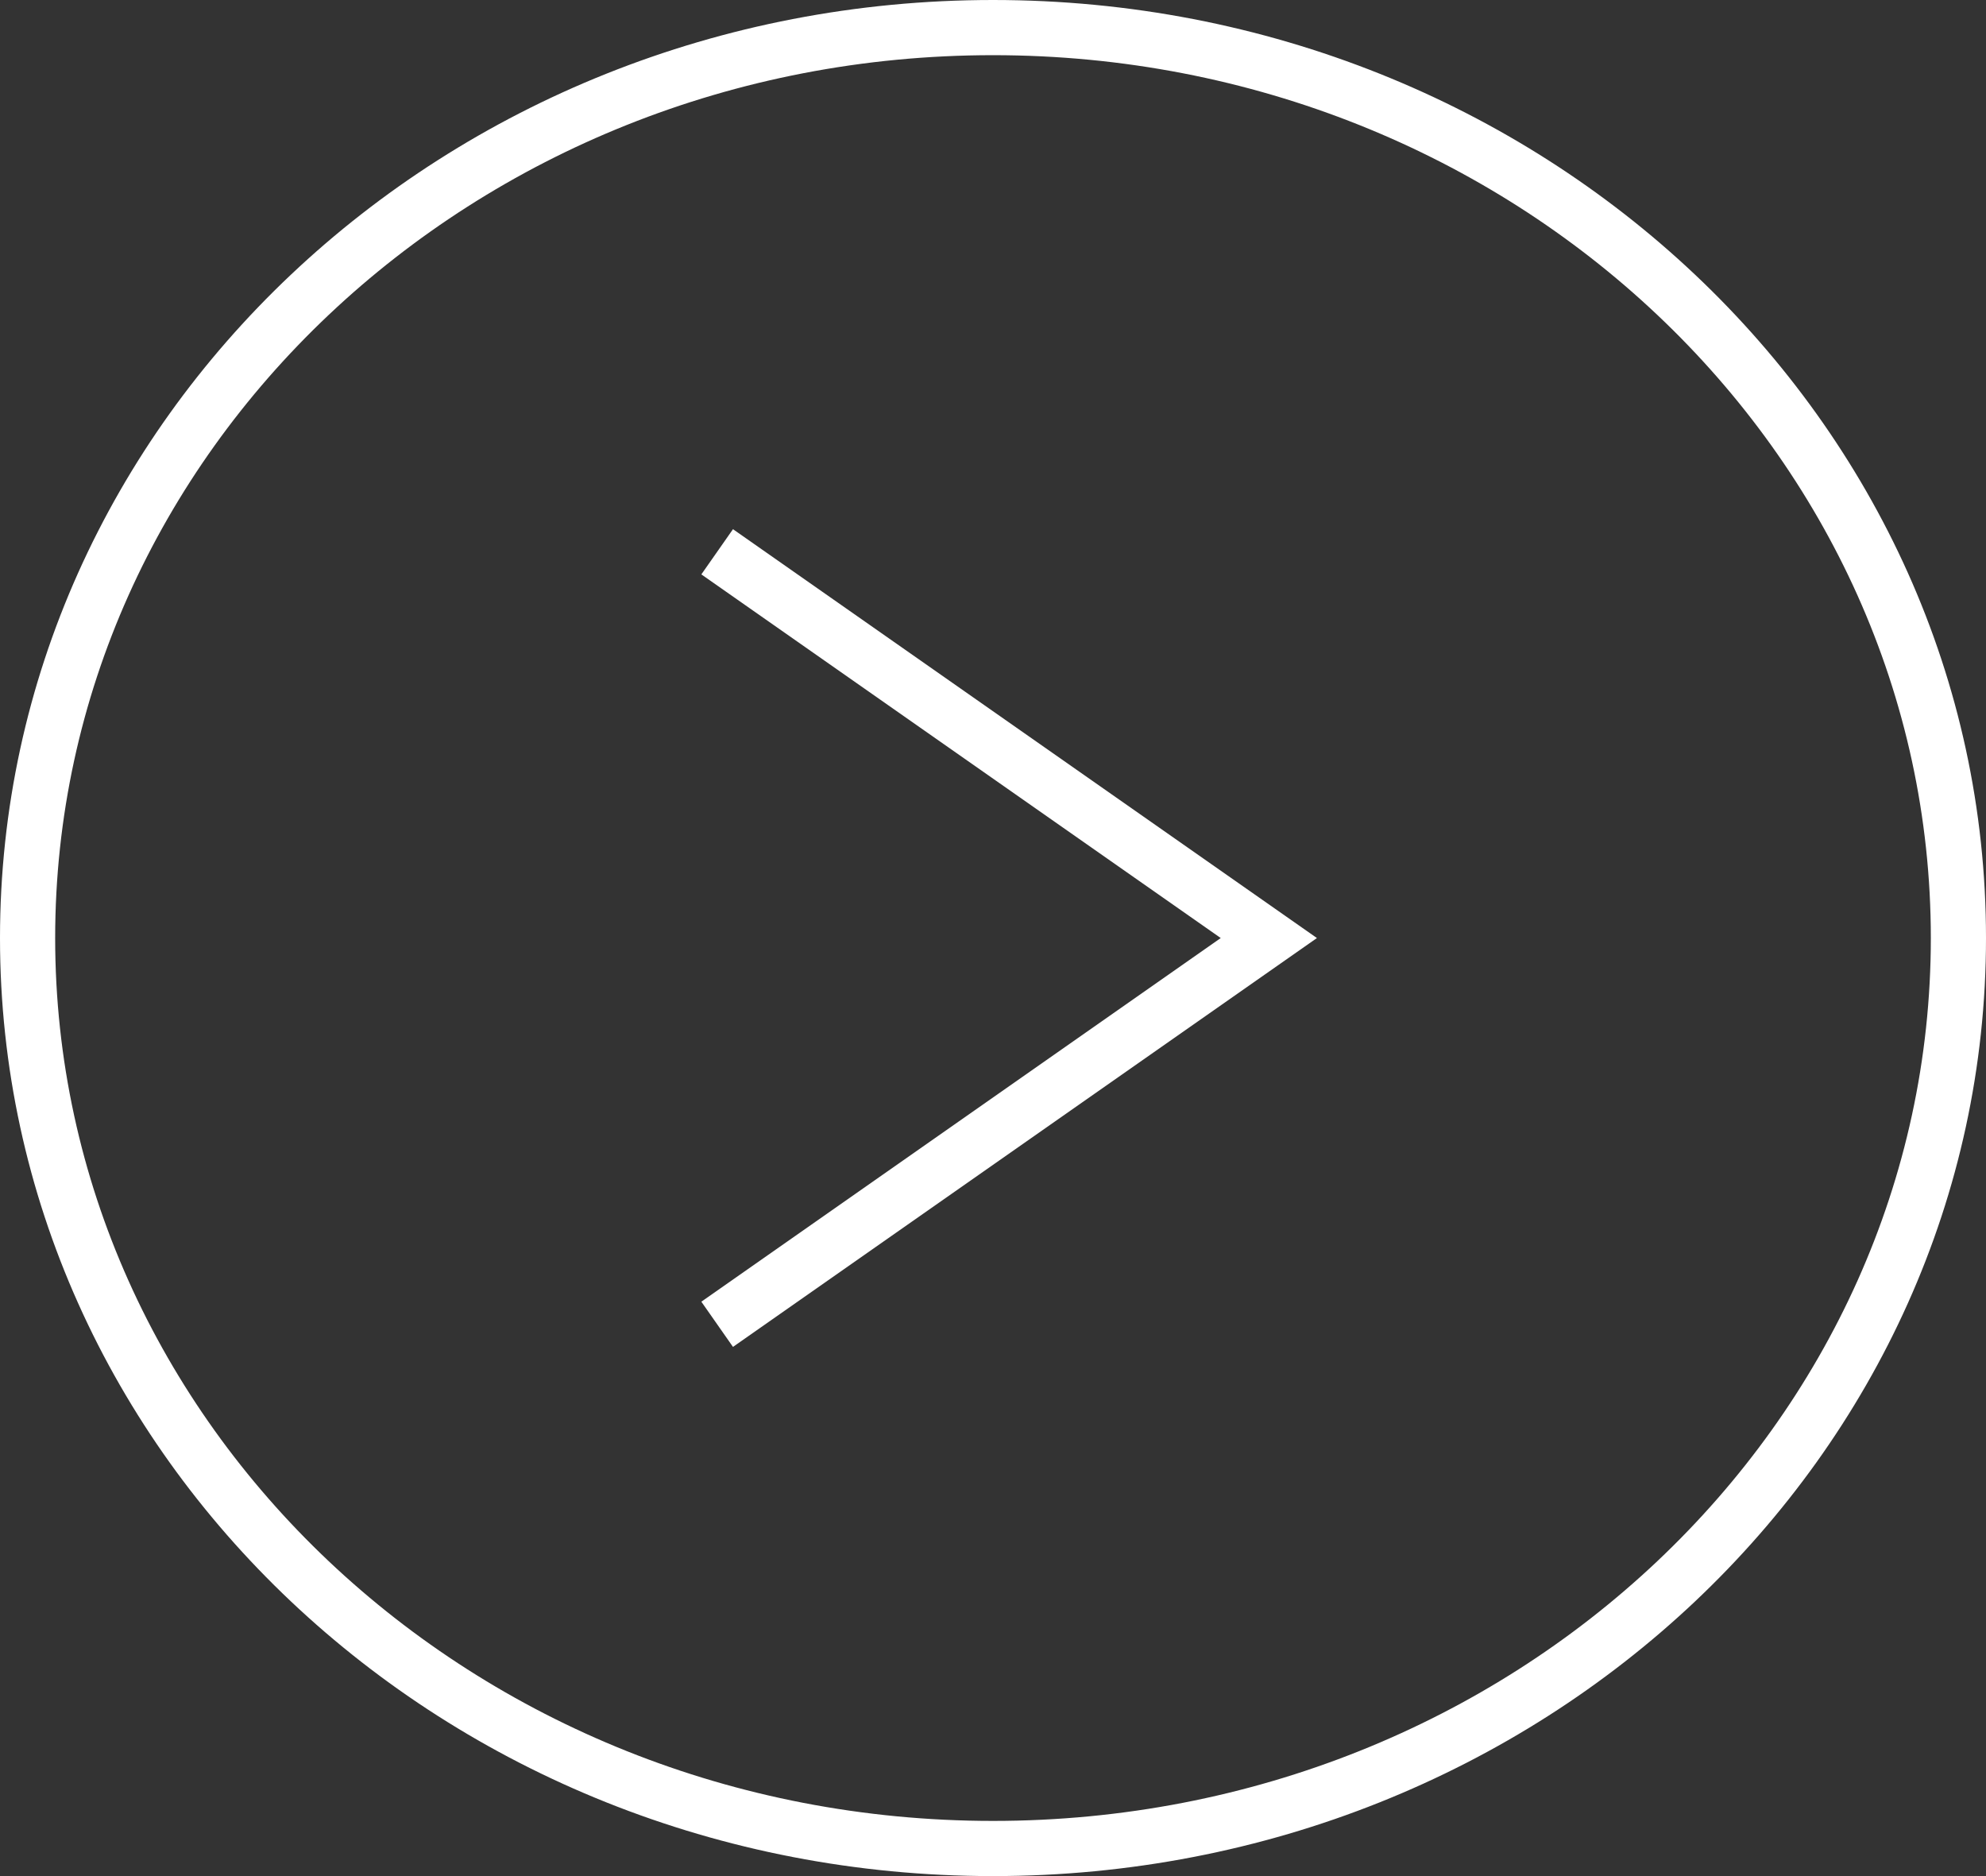 <svg width="36" height="34" viewBox="0 0 36 34" fill="none" xmlns="http://www.w3.org/2000/svg">
<rect x="0" y="0" width="36" height="34" fill="#333333" stroke="none"/>
<path d="M35.5 17C35.5 26.086 27.692 33.5 18 33.5C8.308 33.5 0.5 26.086 0.5 17C0.5 7.914 8.308 0.5 18 0.5C27.692 0.5 35.5 7.914 35.5 17Z" stroke="white"/>
<path d="M13 10L23 17L13 24" stroke="white"/>
</svg>
